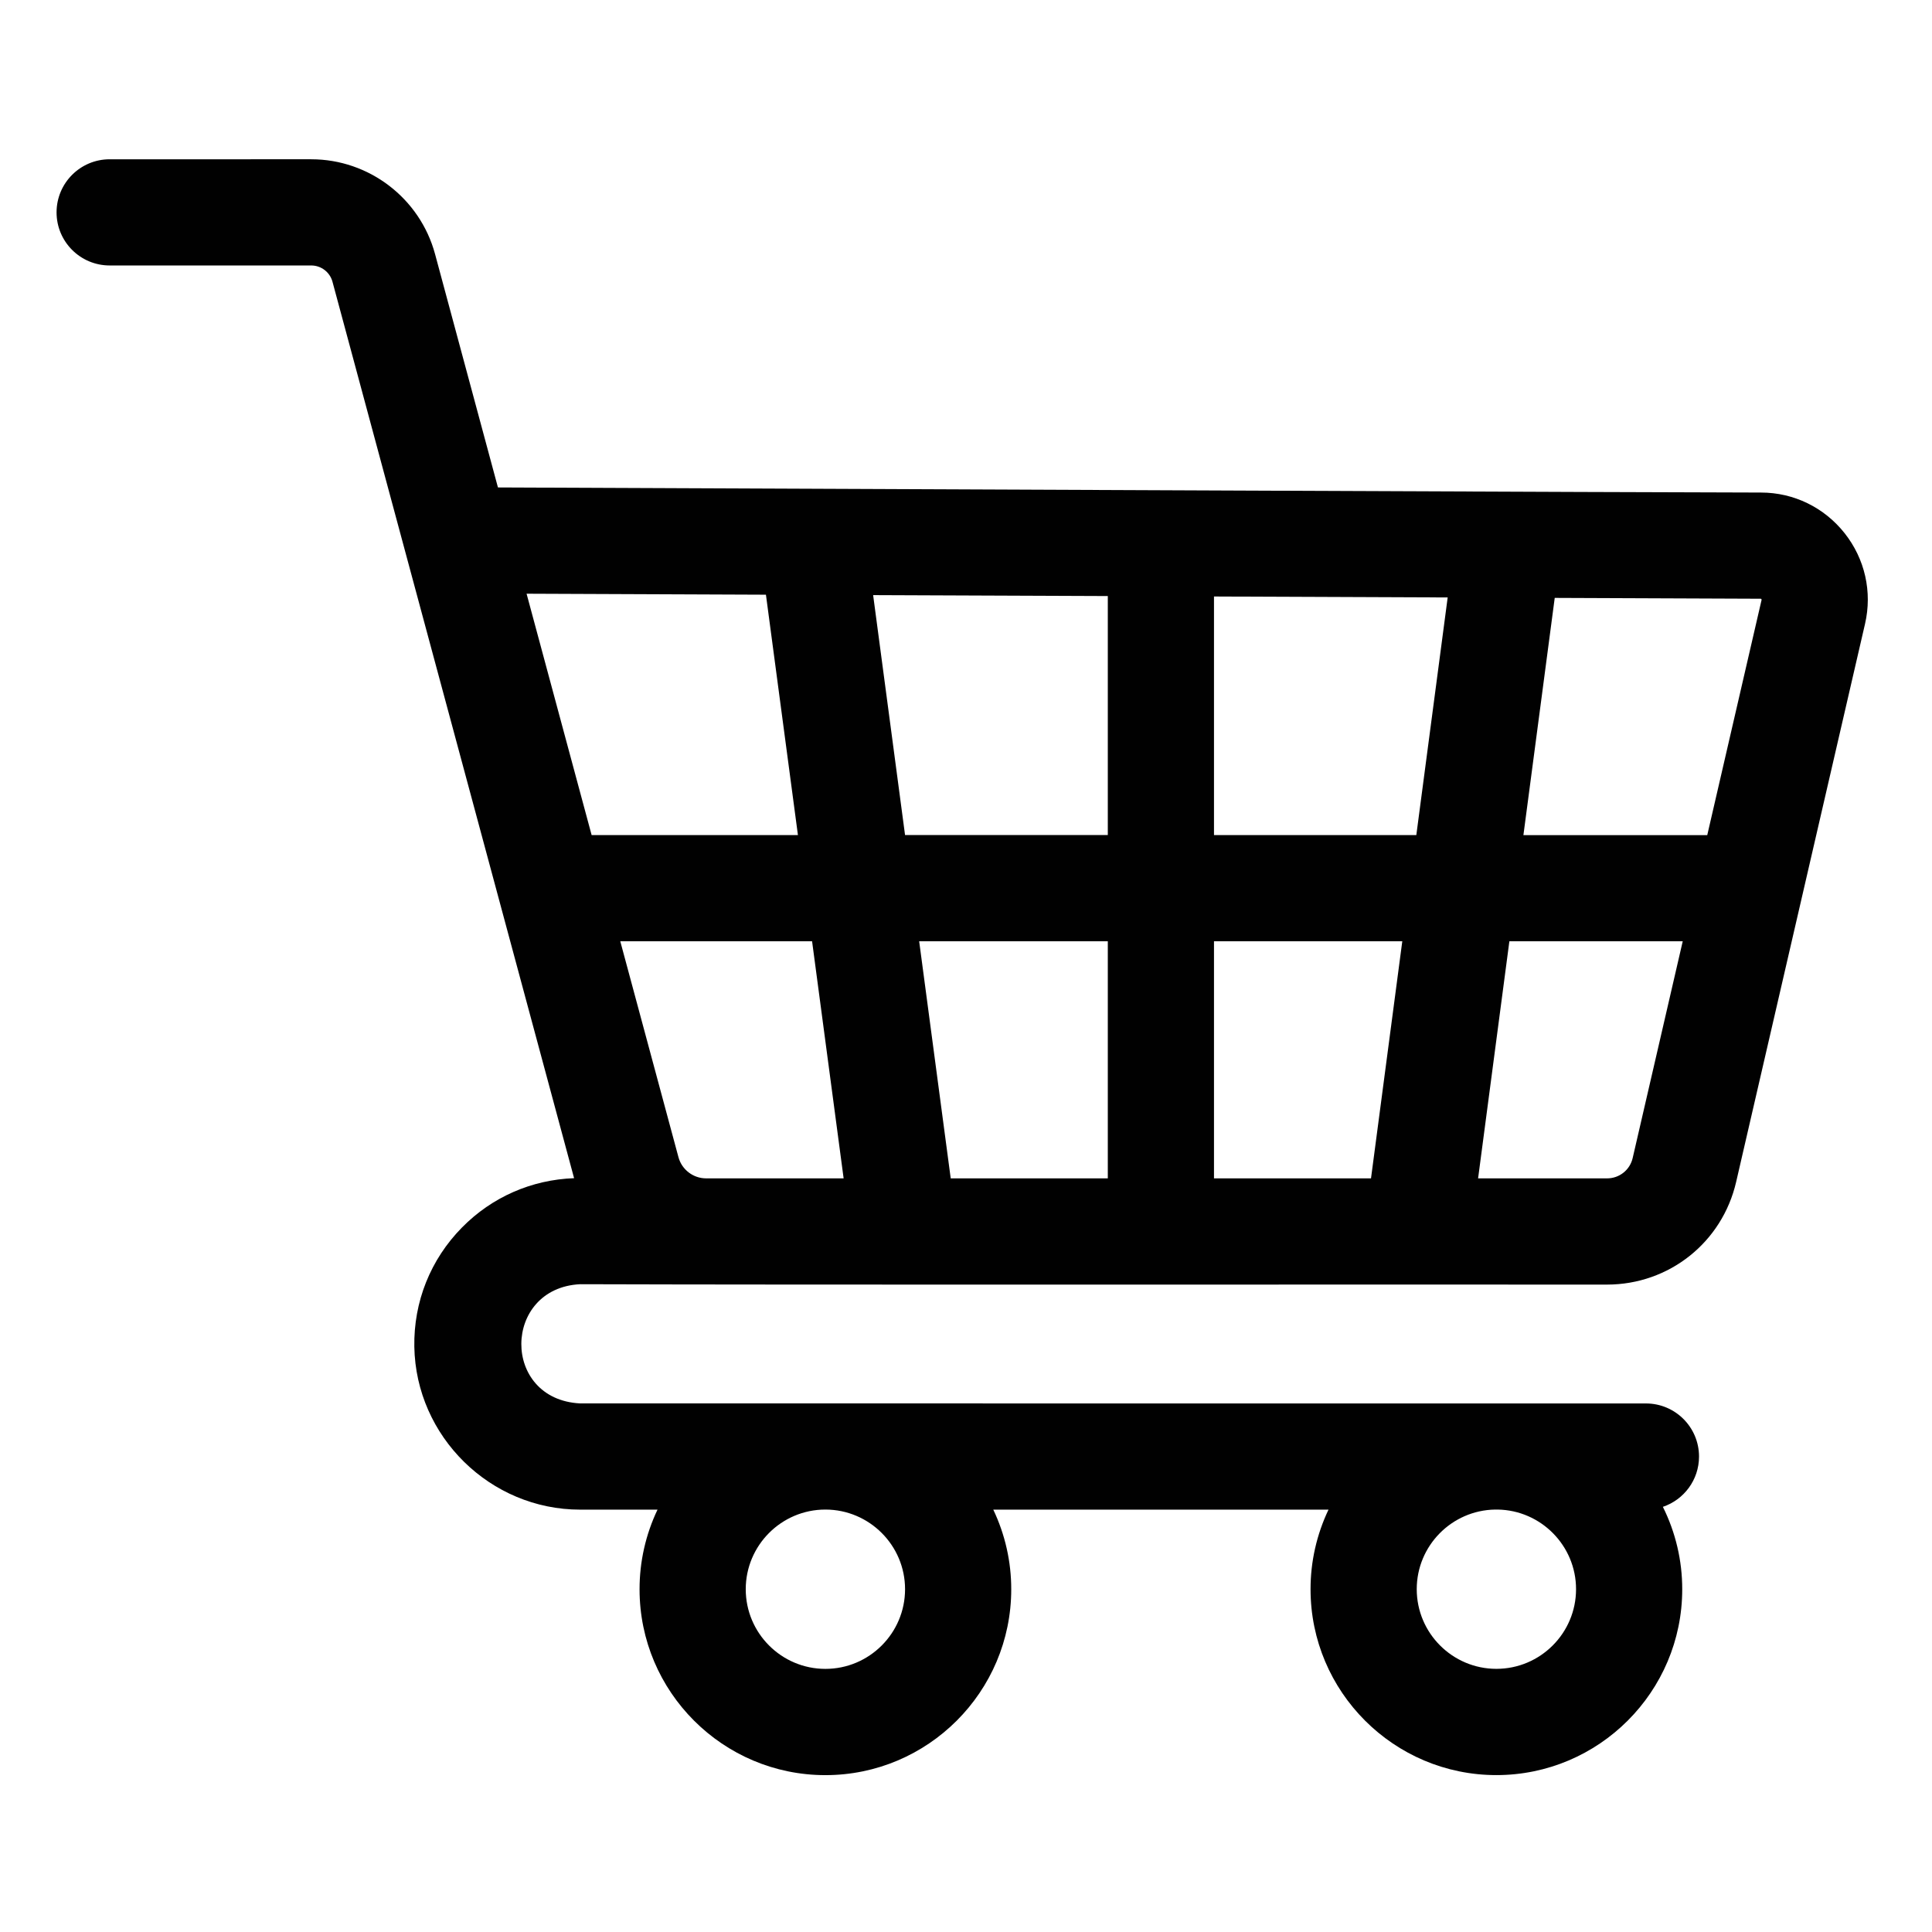 <?xml version="1.0" encoding="utf-8"?>
<!-- Generator: Adobe Illustrator 27.6.1, SVG Export Plug-In . SVG Version: 6.00 Build 0)  -->
<svg version="1.1" baseProfile="tiny" id="Layer_1" xmlns="http://www.w3.org/2000/svg" xmlns:xlink="http://www.w3.org/1999/xlink"
	 x="0px" y="0px" viewBox="0 0 512 512" overflow="visible" xml:space="preserve">
<g>
	<path fill="#010101" d="M153.74,371.92c-20.97-1.07-20.58-30.57,0-31.59c58.28,0.2,212.01,0.05,272.14,0.1
		c16.45,0,30.52-11.19,34.22-27.22l34.15-147.87c1.96-8.47-0.02-17.23-5.41-24.04s-13.47-10.77-22.16-10.77
		c-24.19,0-229.54-0.93-334.72-1.35l-16.67-61.86c-4-14.78-17.49-25.11-32.81-25.11H29.06c-7.77,0-14.07,6.3-14.07,14.07
		s6.3,14.07,14.07,14.07h53.41c2.64,0,4.95,1.77,5.64,4.31l64.03,237.57c-11.26,0.41-21.75,4.99-29.7,13.06
		c-8.36,8.48-12.84,19.7-12.64,31.61c0.41,23.8,20.12,43.17,43.93,43.17h20.52c-3.14,6.59-4.77,13.8-4.76,21.11
		c0,27.16,22.09,49.25,49.25,49.25s49.25-22.09,49.25-49.25c0.01-7.3-1.62-14.51-4.76-21.11h88.84c-3.14,6.59-4.77,13.8-4.76,21.1
		c0,27.16,22.09,49.25,49.25,49.25c27.16,0,49.25-22.09,49.25-49.25c0.01-7.58-1.75-15.06-5.13-21.84
		c5.57-1.88,9.58-7.13,9.58-13.33c0-7.77-6.3-14.07-14.07-14.07L153.74,371.92z M239.85,421.16c0,11.64-9.47,21.11-21.11,21.11
		c-11.64,0-21.11-9.47-21.11-21.11c0-11.63,9.46-21.1,21.09-21.11h0.04C230.39,400.07,239.85,409.53,239.85,421.16z M396.56,442.26
		c-11.64,0-21.11-9.47-21.11-21.11c0-11.52,9.28-20.91,20.76-21.1h0.69c11.48,0.18,20.77,9.58,20.77,21.1
		C417.67,432.79,408.2,442.26,396.56,442.26L396.56,442.26z M466.78,158.77c0.08,0.11,0.07,0.15,0.05,0.24l-14.39,62.31h-48.72
		l8.3-62.87l54.54,0.22C466.65,158.66,466.7,158.66,466.78,158.77L466.78,158.77z M321.72,312.28v-62.83h49.9l-8.29,62.83H321.72z
		 M251.95,312.28l-8.36-62.83h49.99v62.83H251.95z M187.18,312.28h-0.04c-3.43,0-6.45-2.31-7.34-5.61l-15.42-57.22h50.83l8.36,62.83
		H187.18z M239.85,221.31l-8.46-63.6l62.19,0.25v63.34H239.85z M321.72,221.31v-63.23l61.93,0.25l-8.31,62.98H321.72z M202.98,157.6
		l8.48,63.71h-54.67l-17.24-63.97L202.98,157.6z M425.88,312.28h-34.17l8.29-62.83h45.94l-13.26,57.42
		C431.96,310.05,429.14,312.29,425.88,312.28L425.88,312.28z"/>
</g>
</svg>
